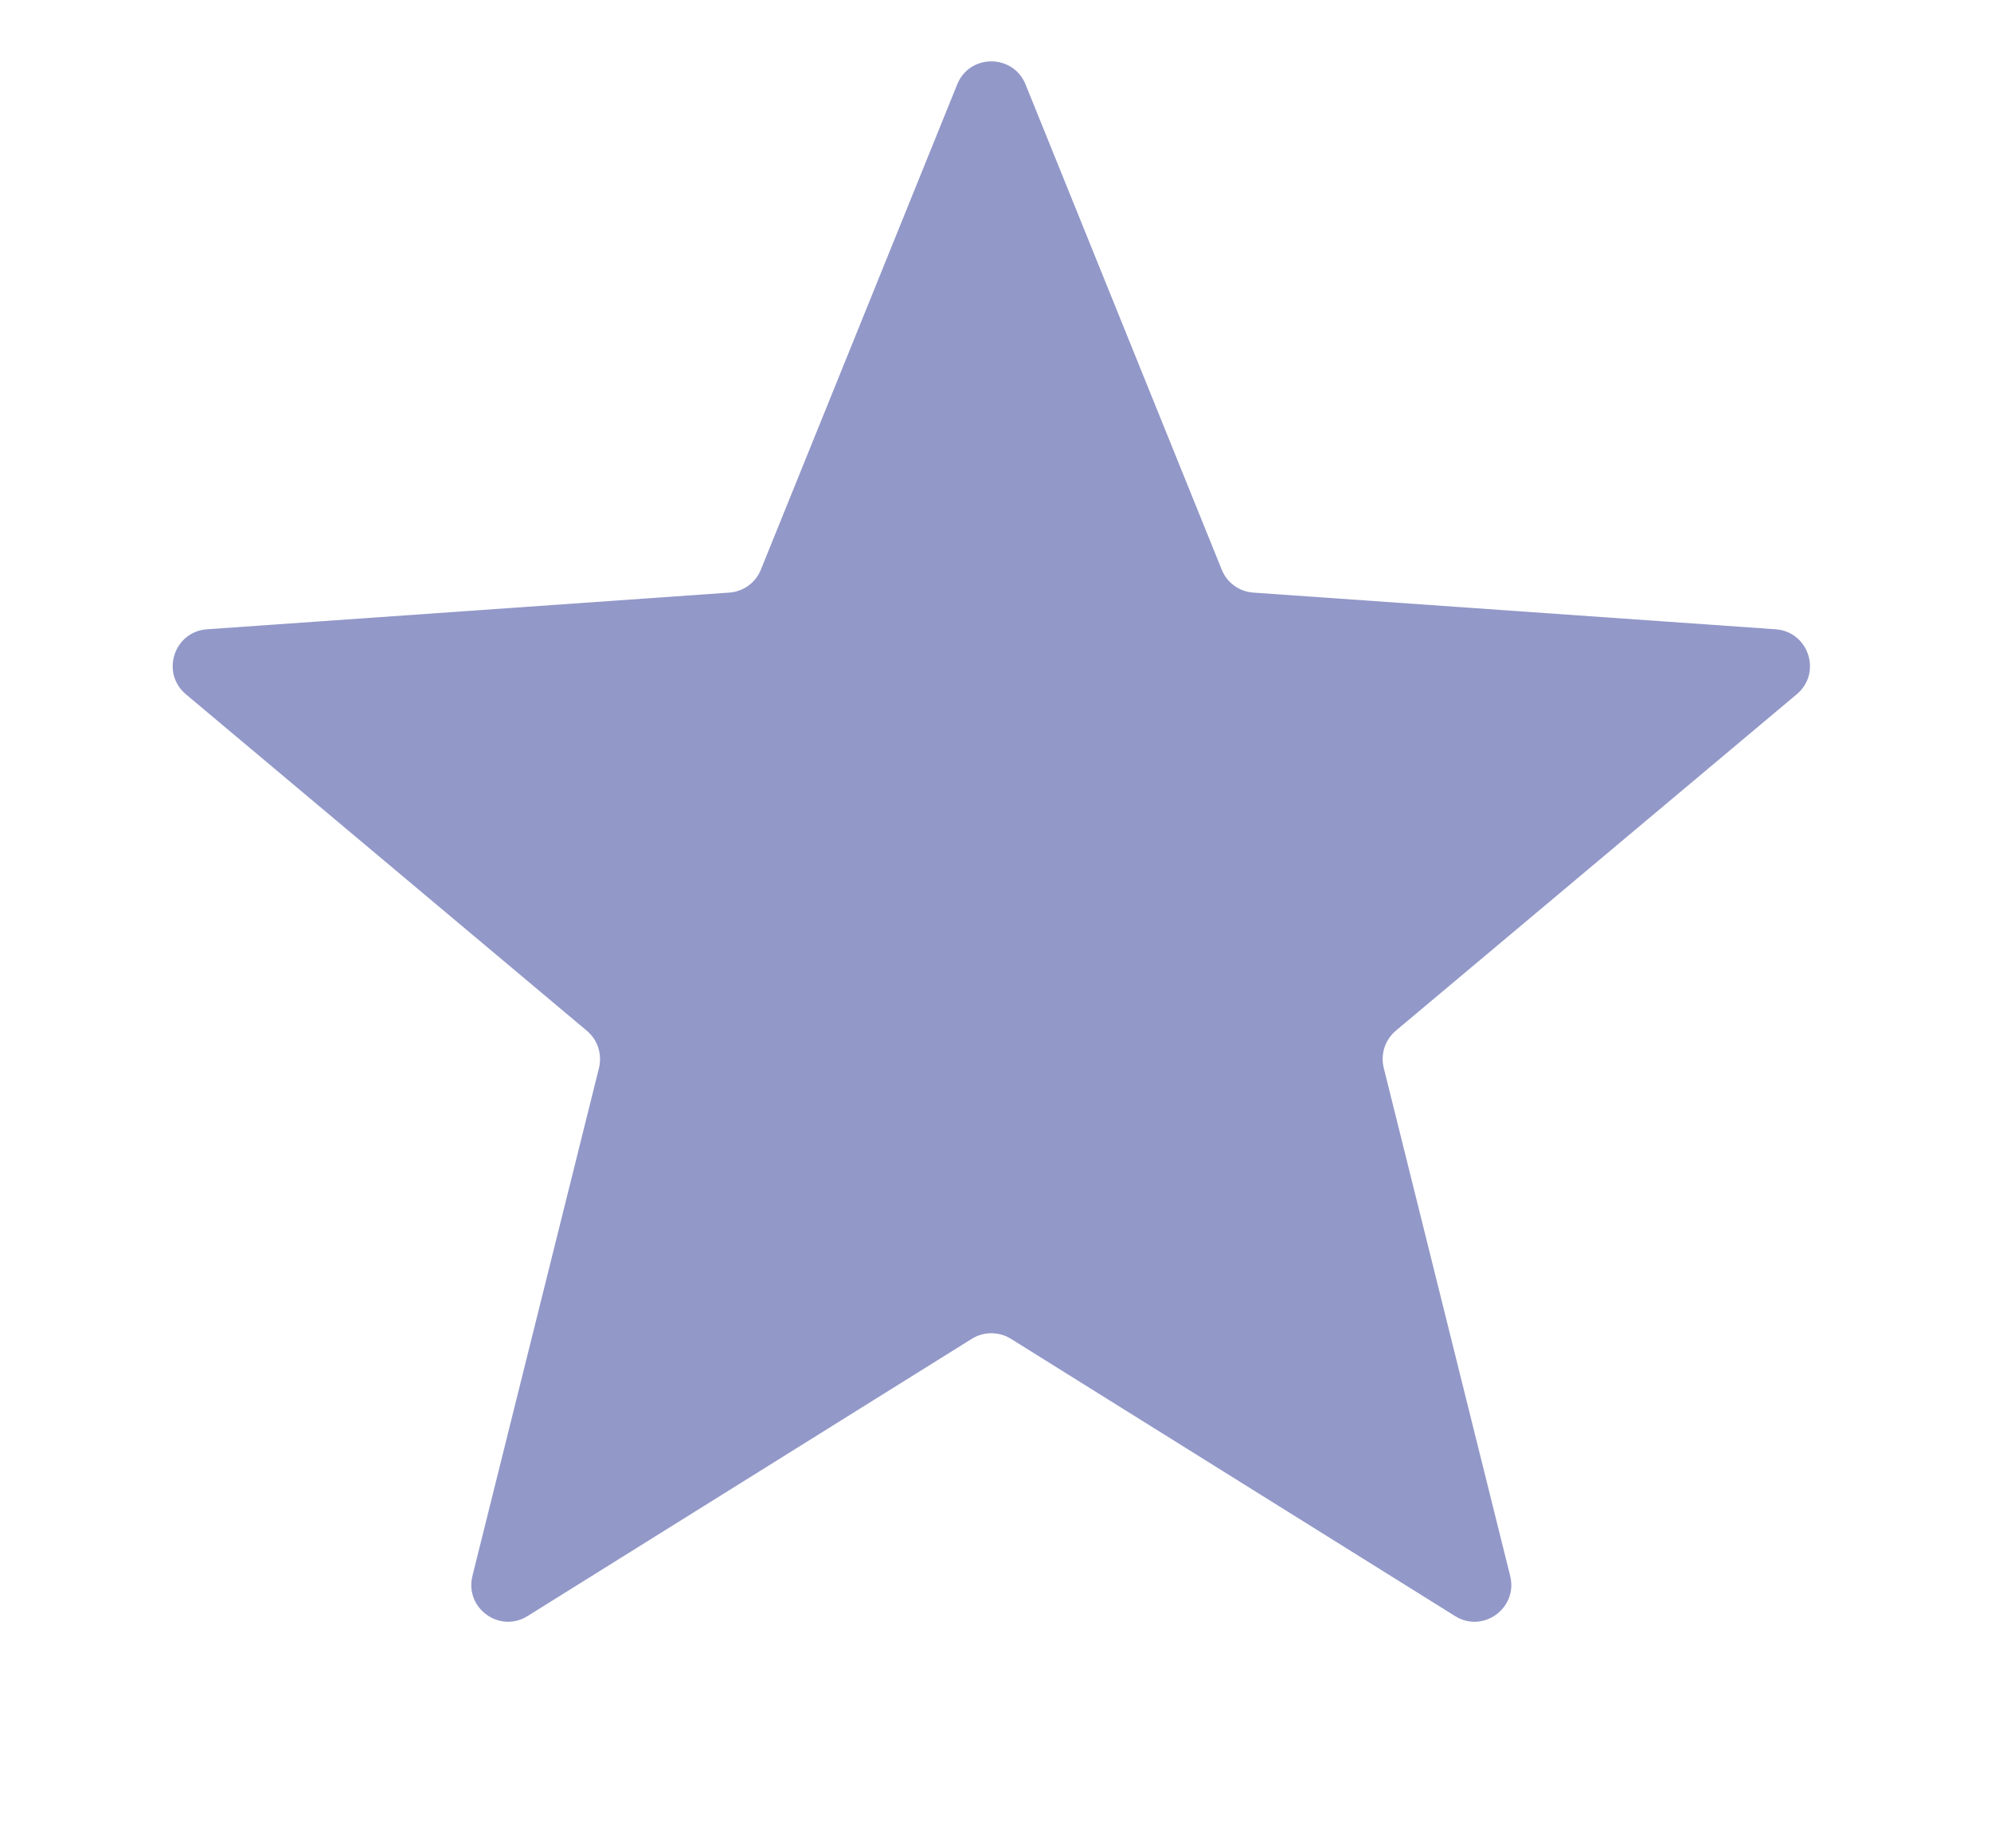 <svg width="14" height="13" viewBox="0 0 14 13" fill="none" xmlns="http://www.w3.org/2000/svg">
<path d="M6.731 0.593C6.818 0.378 7.123 0.378 7.211 0.593L8.591 4.007C8.628 4.099 8.714 4.161 8.813 4.168L12.486 4.426C12.718 4.443 12.813 4.733 12.634 4.883L9.814 7.25C9.739 7.314 9.706 7.415 9.73 7.511L10.619 11.084C10.675 11.31 10.428 11.49 10.231 11.366L7.108 9.416C7.024 9.364 6.917 9.364 6.834 9.416L3.71 11.366C3.513 11.49 3.266 11.31 3.322 11.084L4.212 7.511C4.235 7.415 4.203 7.314 4.127 7.25L1.307 4.883C1.129 4.733 1.223 4.443 1.455 4.426L5.128 4.168C5.227 4.161 5.313 4.099 5.35 4.007L6.731 0.593Z" fill="#9298C8"/>
</svg>
